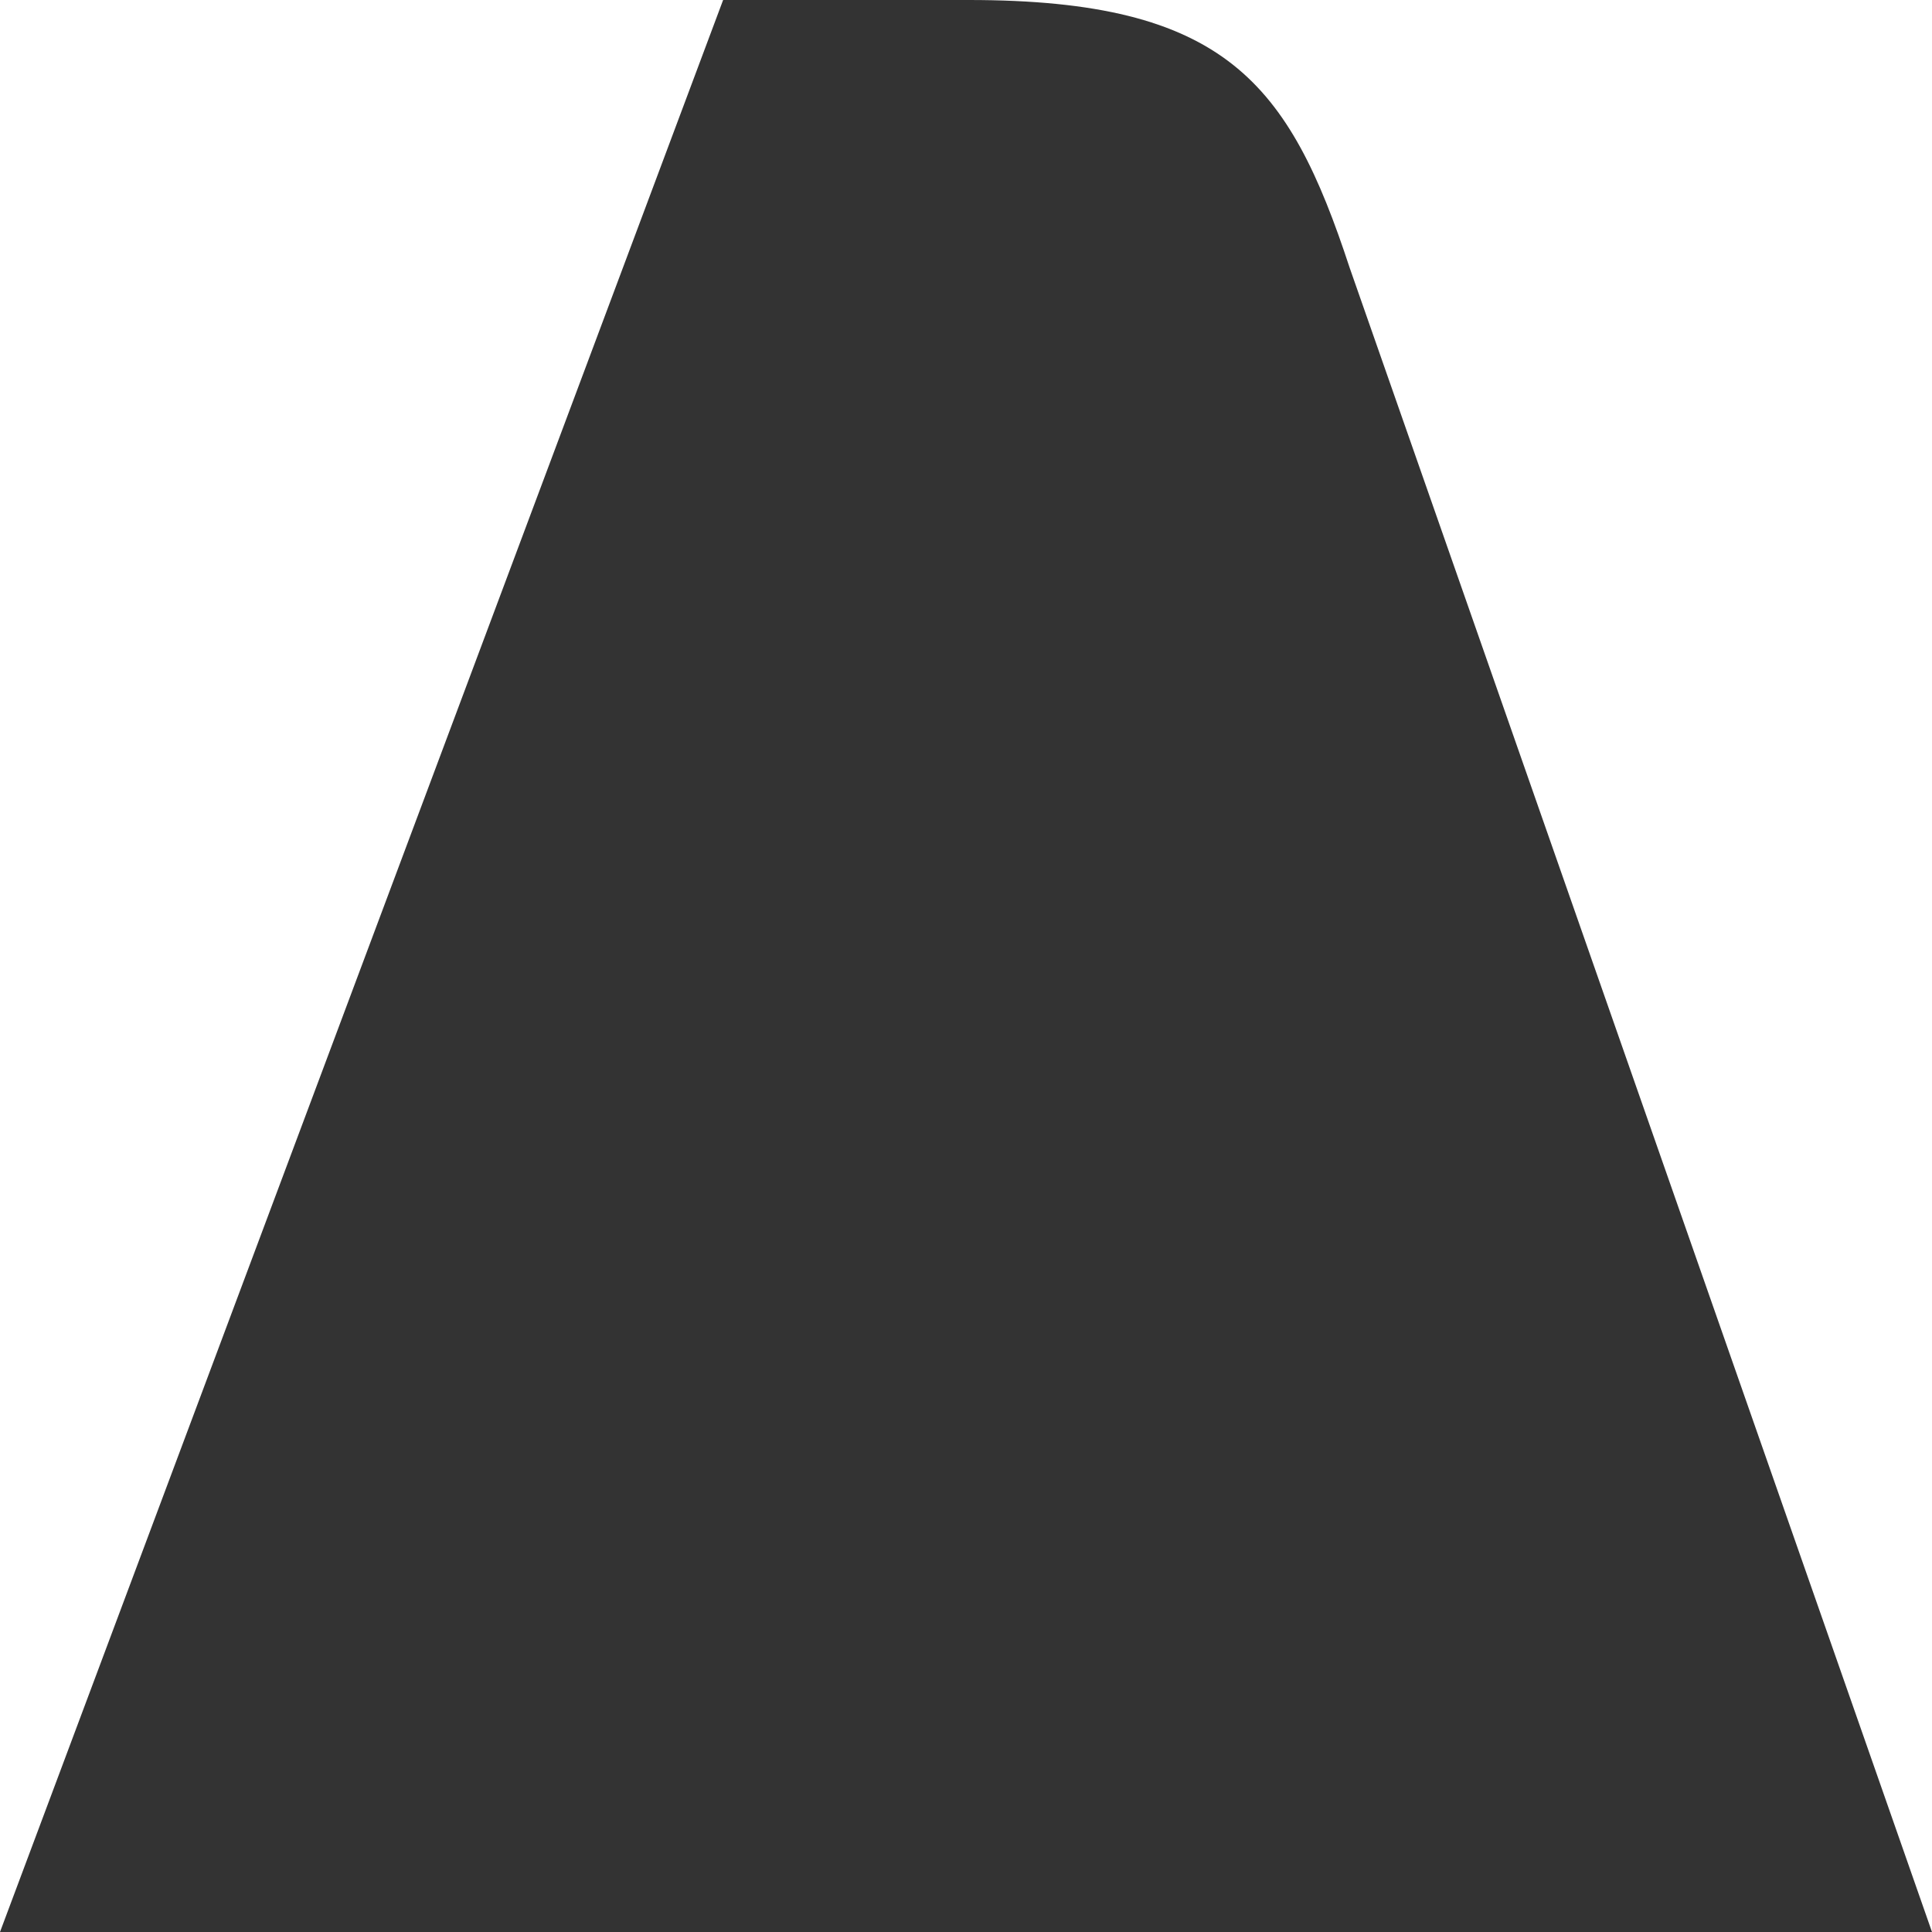 <?xml version="1.0" encoding="utf-8"?>
<!-- Generator: Adobe Illustrator 22.1.0, SVG Export Plug-In . SVG Version: 6.00 Build 0)  -->
<svg version="1.1" xmlns="http://www.w3.org/2000/svg" xmlns:xlink="http://www.w3.org/1999/xlink" x="0px" y="0px"
	 viewBox="0 0 70 70" style="enable-background:new 0 0 70 70;" xml:space="preserve">
<style type="text/css">
	.st0{fill:#333;}
	.st1{fill:#333;}
</style>
<g id="AAF_x5F_A">
	<path class="st0" d="M35.1,0h-8.9L0,70h70L48.9,9.7C46.7,3,44.4,0,35.1,0"/>
</g>
<g id="full_screen">
</g>
<g id="Insta">
</g>
<g id="search">
</g>
<g id="zoom__x2B_">
</g>
<g id="zoom_-">
</g>
<g id="Laag_15">
</g>
<g id="AAF-2">
</g>
<g id="AAF-1">
</g>
<g id="AAF-2_line">
</g>
<g id="AAF-1_line">
</g>
<g id="hamburger">
</g>
<g id="_x2D_">
</g>
<g id="arrow_left_90">
</g>
<g id="cross">
</g>
</svg>
